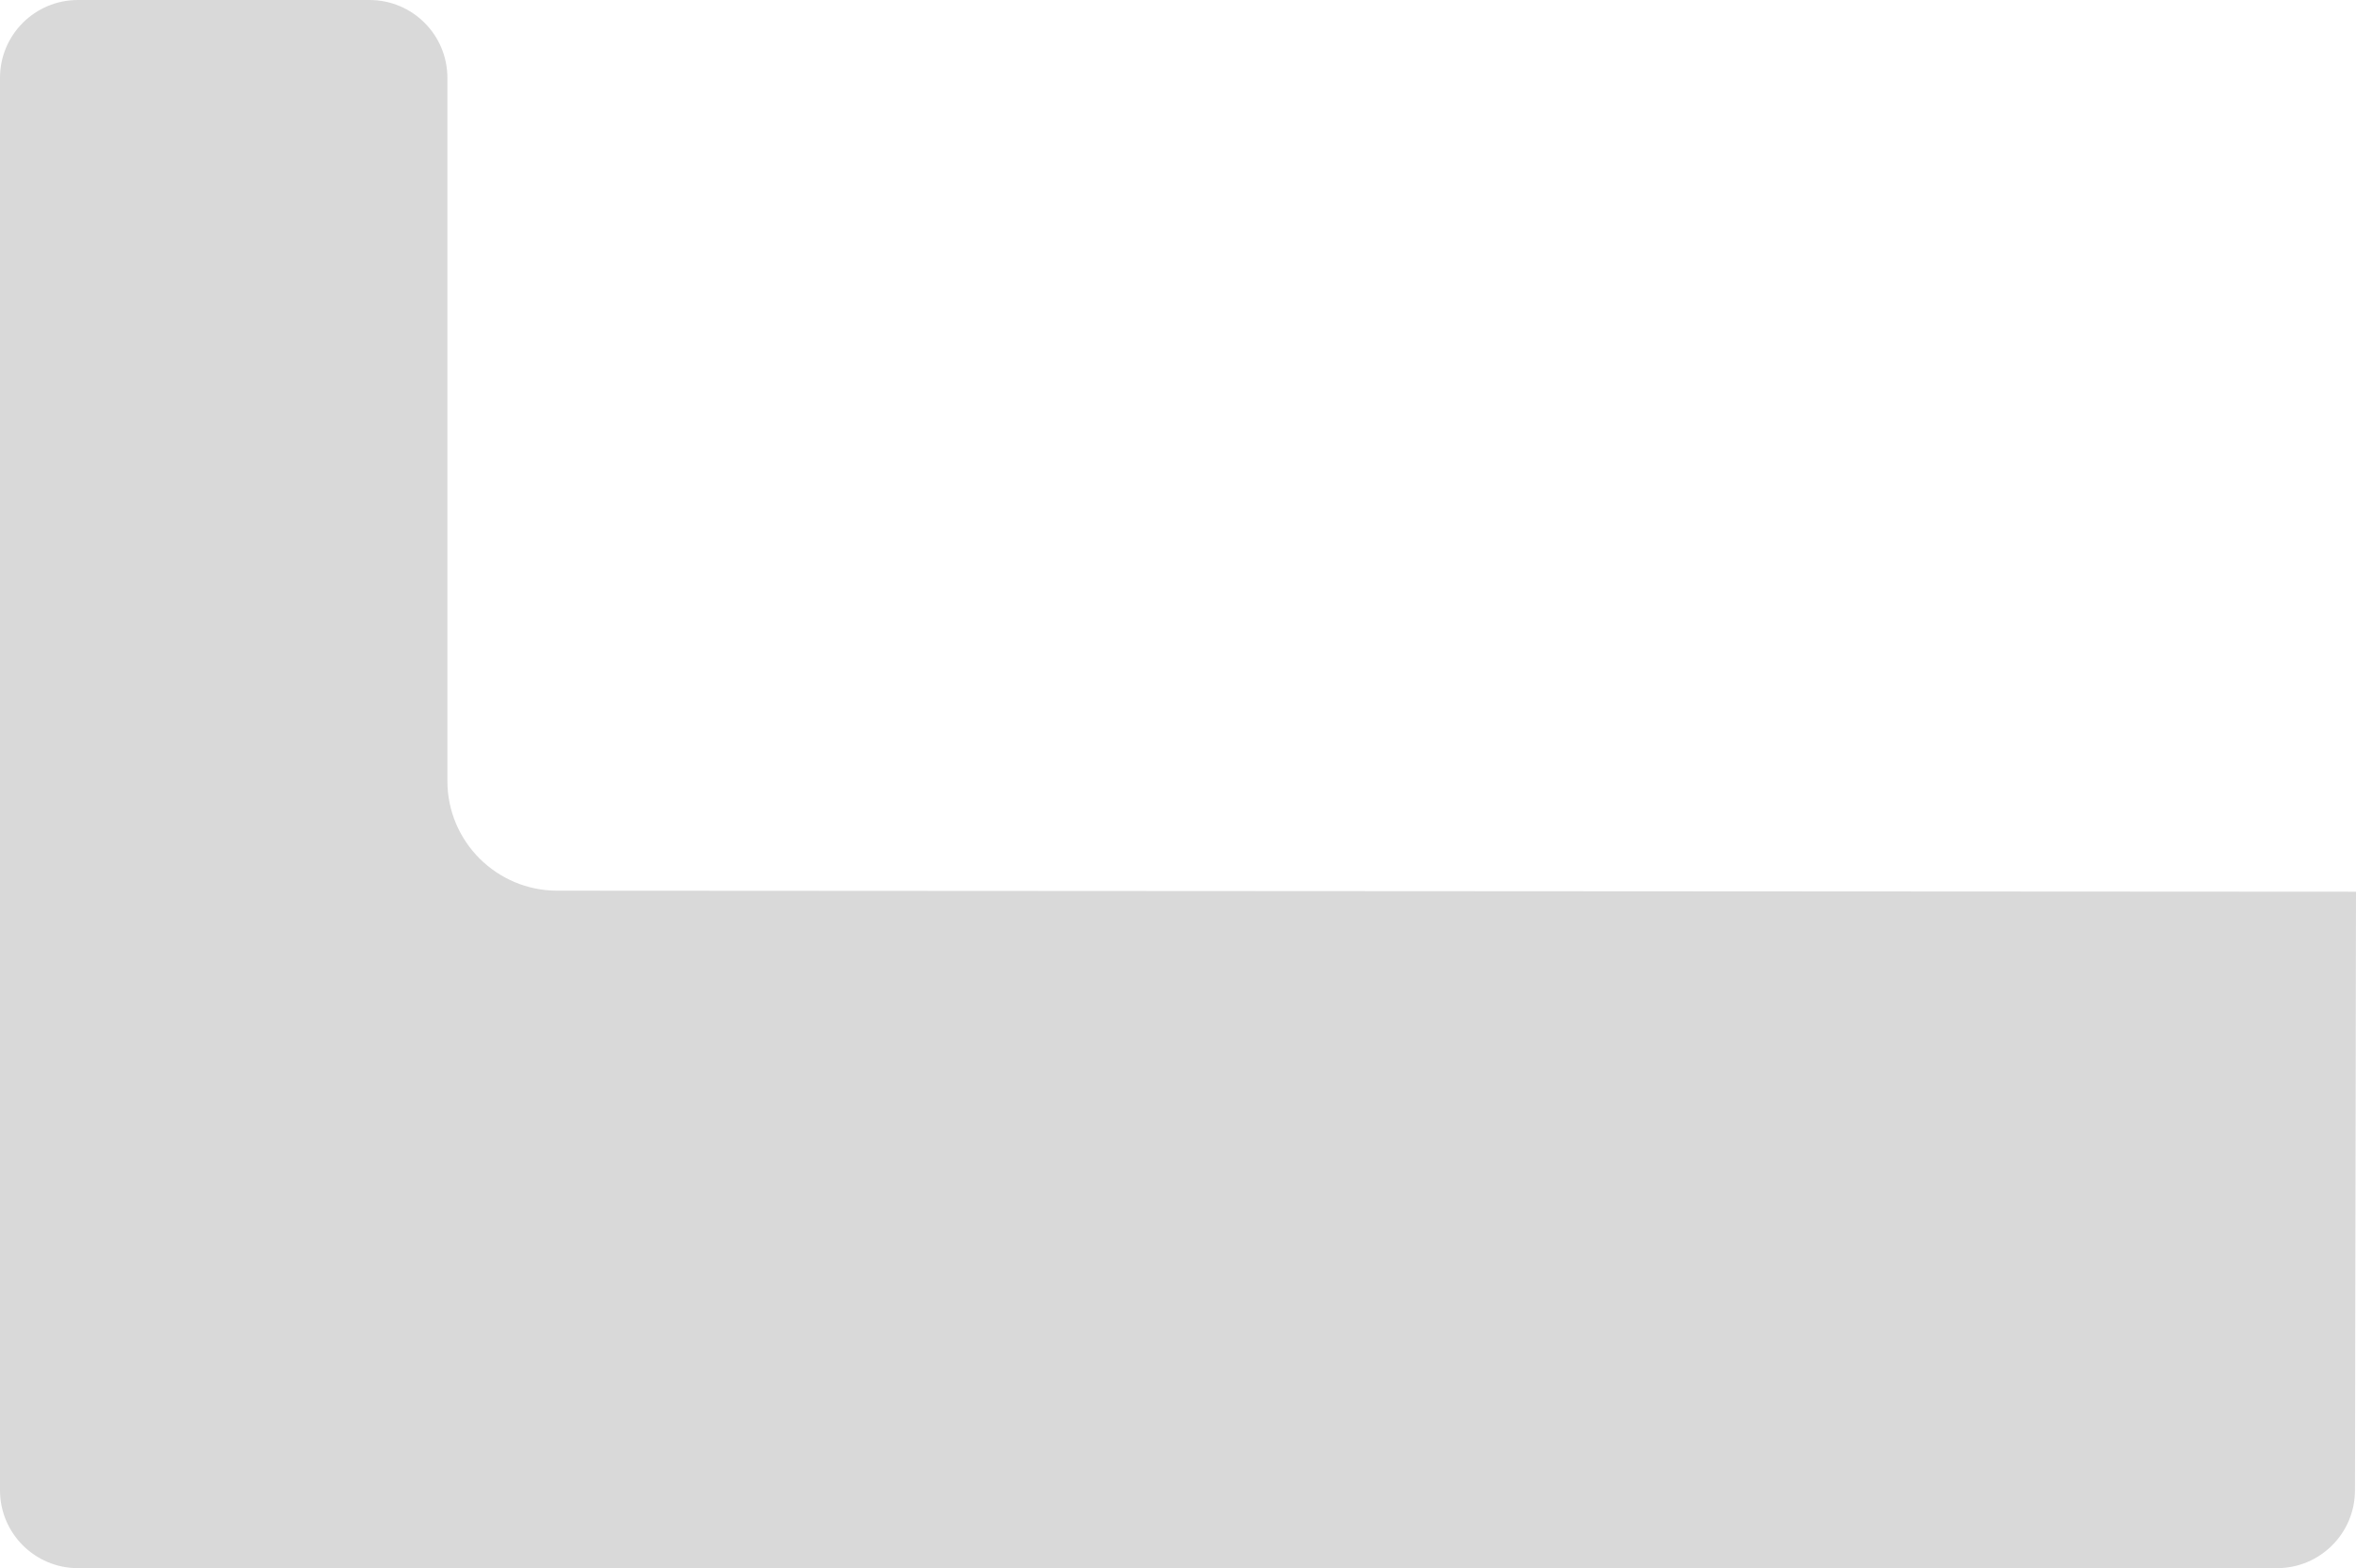 <?xml version="1.0" encoding="utf-8"?>
<svg xmlns="http://www.w3.org/2000/svg" fill="none" height="100%" overflow="visible" preserveAspectRatio="none" style="display: block;" viewBox="0 0 70.675 47.046" width="100%">
<path d="M70.644 44.709C70.644 46 69.598 47.046 68.305 47.046H2.339C1.047 47.046 0 46 0 44.709V2.337C0 1.045 1.047 0 2.339 0H11.082C12.374 0 13.421 1.045 13.421 2.337V23.431C13.421 25.245 14.898 26.721 16.715 26.721L70.675 26.752L70.644 44.709Z" fill="#D9D9D9" id="Vector"/>
</svg>